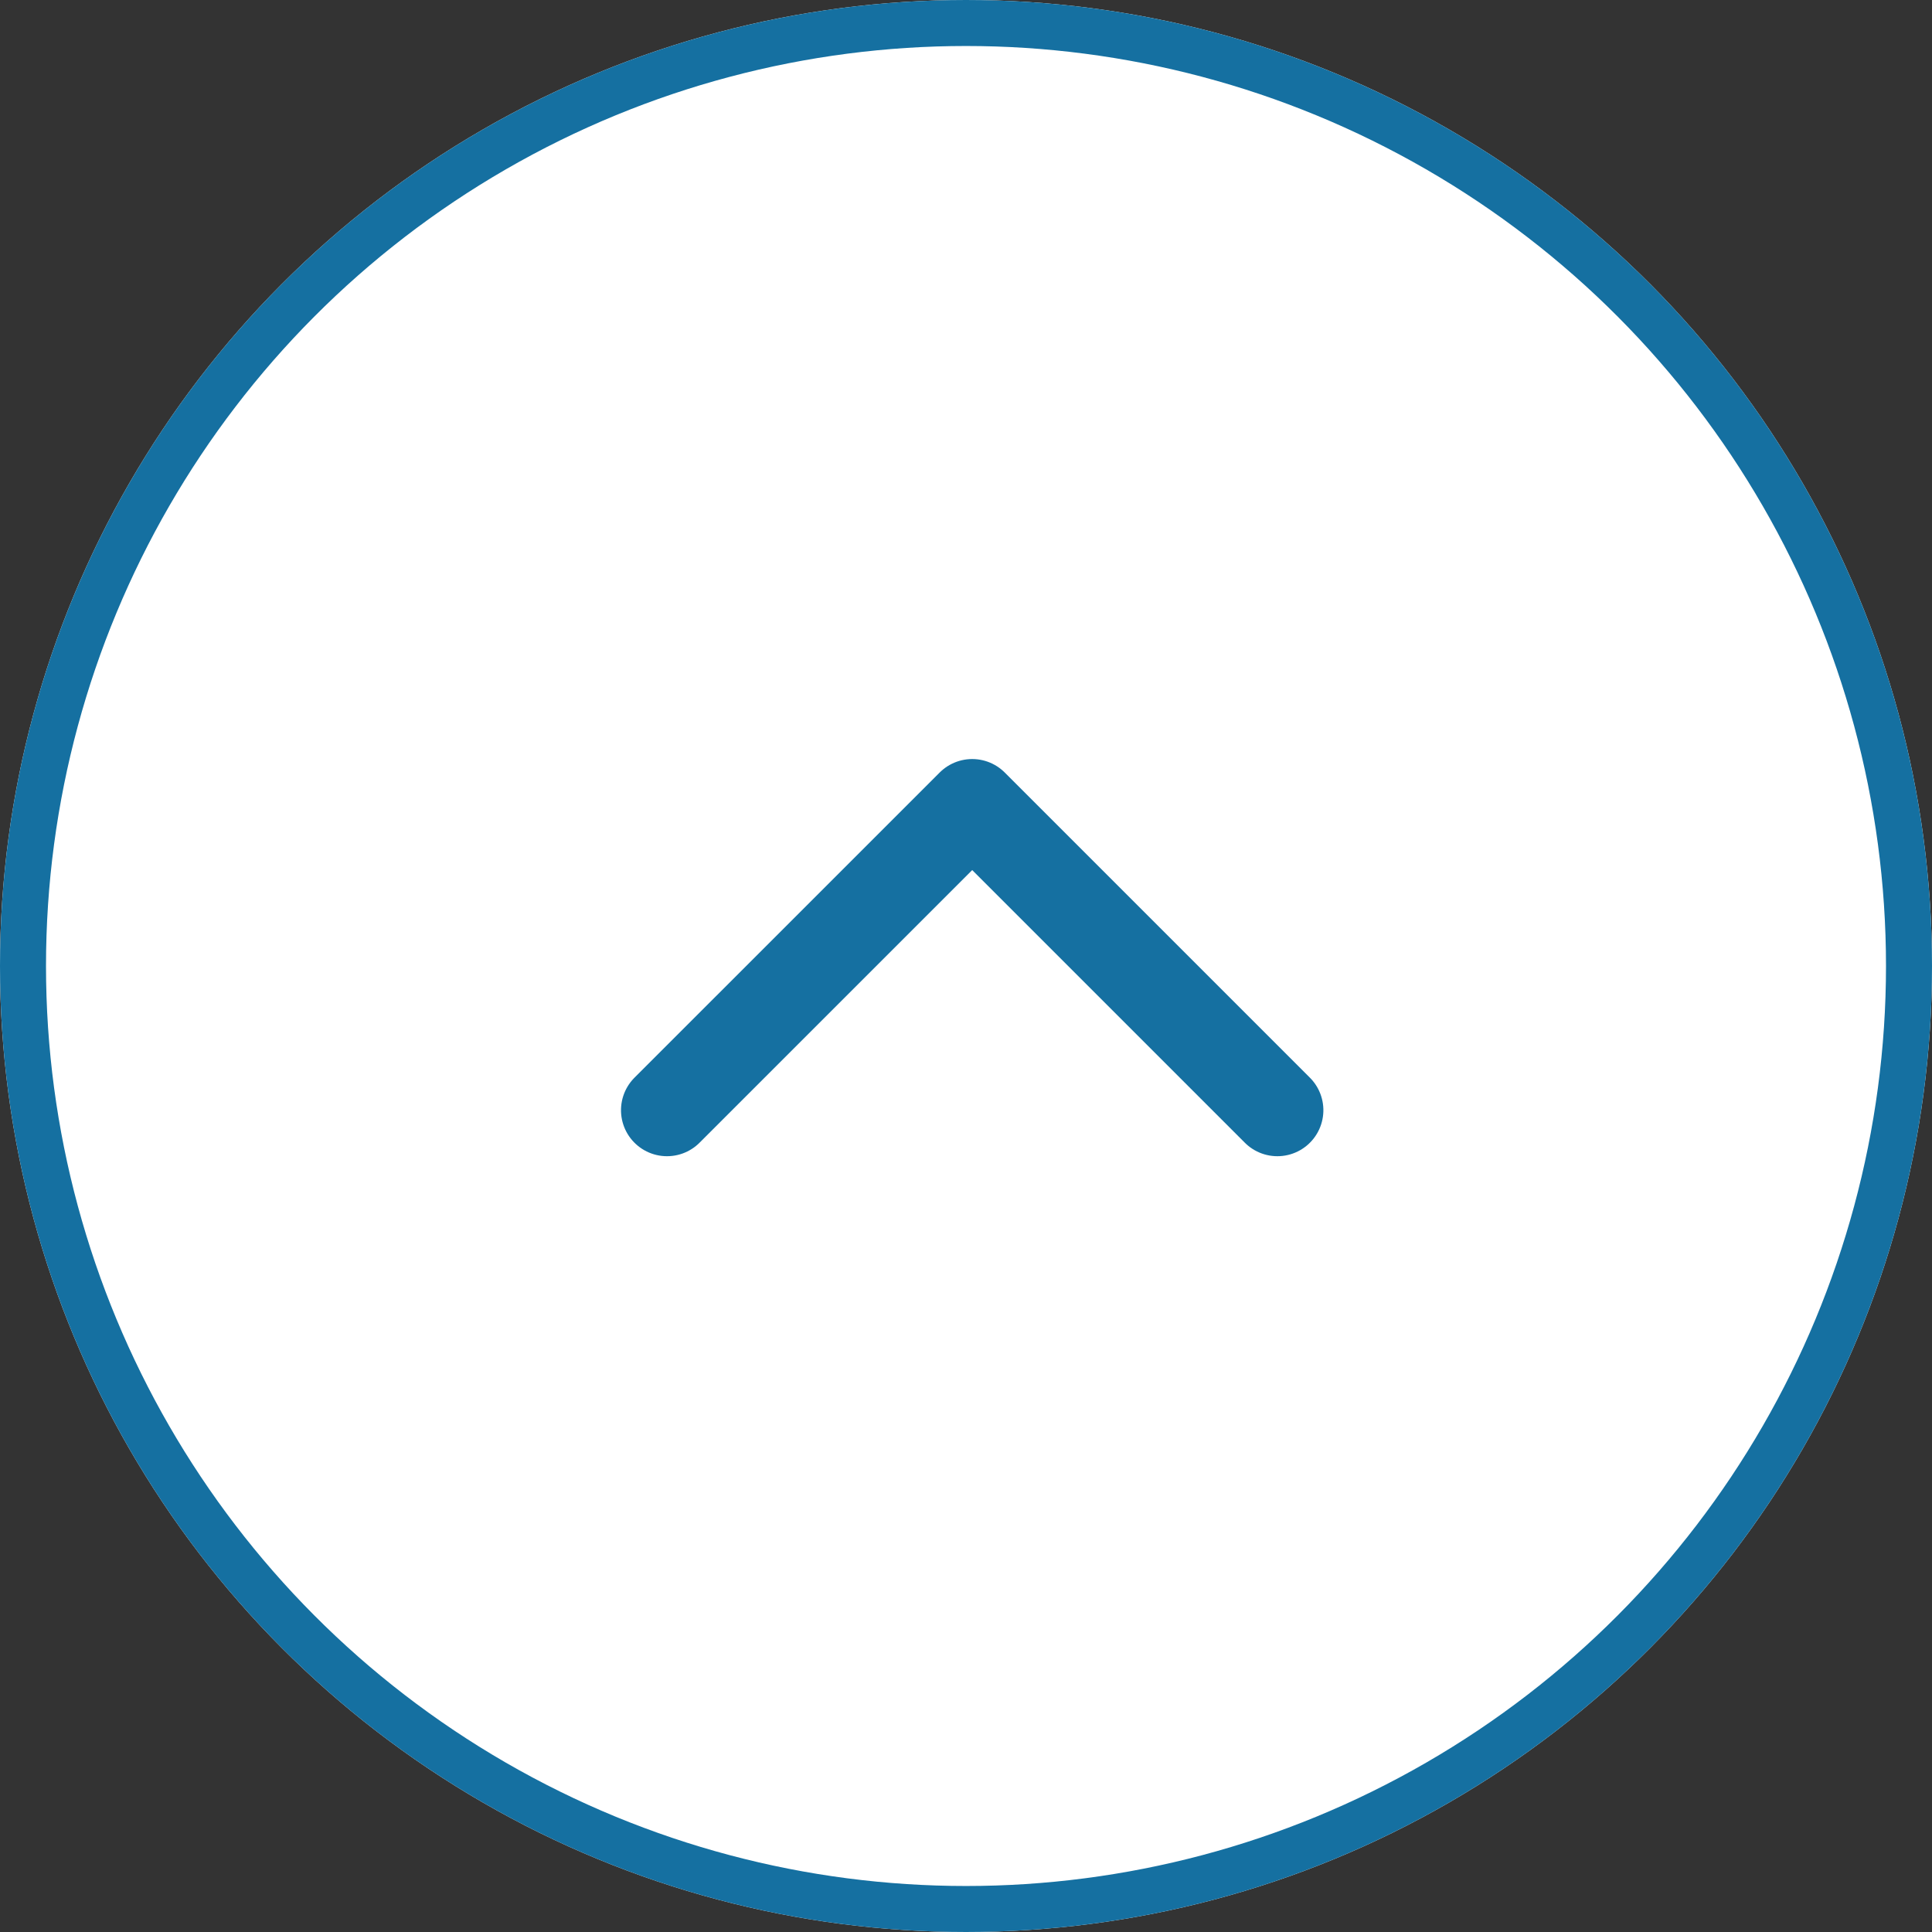 <svg xmlns="http://www.w3.org/2000/svg" width="42" height="42" viewBox="0 0 42 42">
  <rect x="0" y="0" width="42" height="42" fill="#333333" stroke="none"/>
  <g id="pagetop" transform="translate(-1518 -2931)">
    <g id="楕円形_64" data-name="楕円形 64" transform="translate(1518 2931)" fill="#fff" stroke="#1570a1" stroke-width="1">
      <circle cx="21" cy="21" r="21" stroke="none"/>
      <circle cx="21" cy="21" r="20.5" fill="none"/>
    </g>
    <path id="パス_180" data-name="パス 180" d="M232.834,2019.81l6.634,6.635-6.634,6.634" transform="translate(-487.31 3187.969) rotate(-90)" fill="none" stroke="#1570a1" stroke-linecap="round" stroke-linejoin="round" stroke-width="2"/>
  </g>
</svg>
